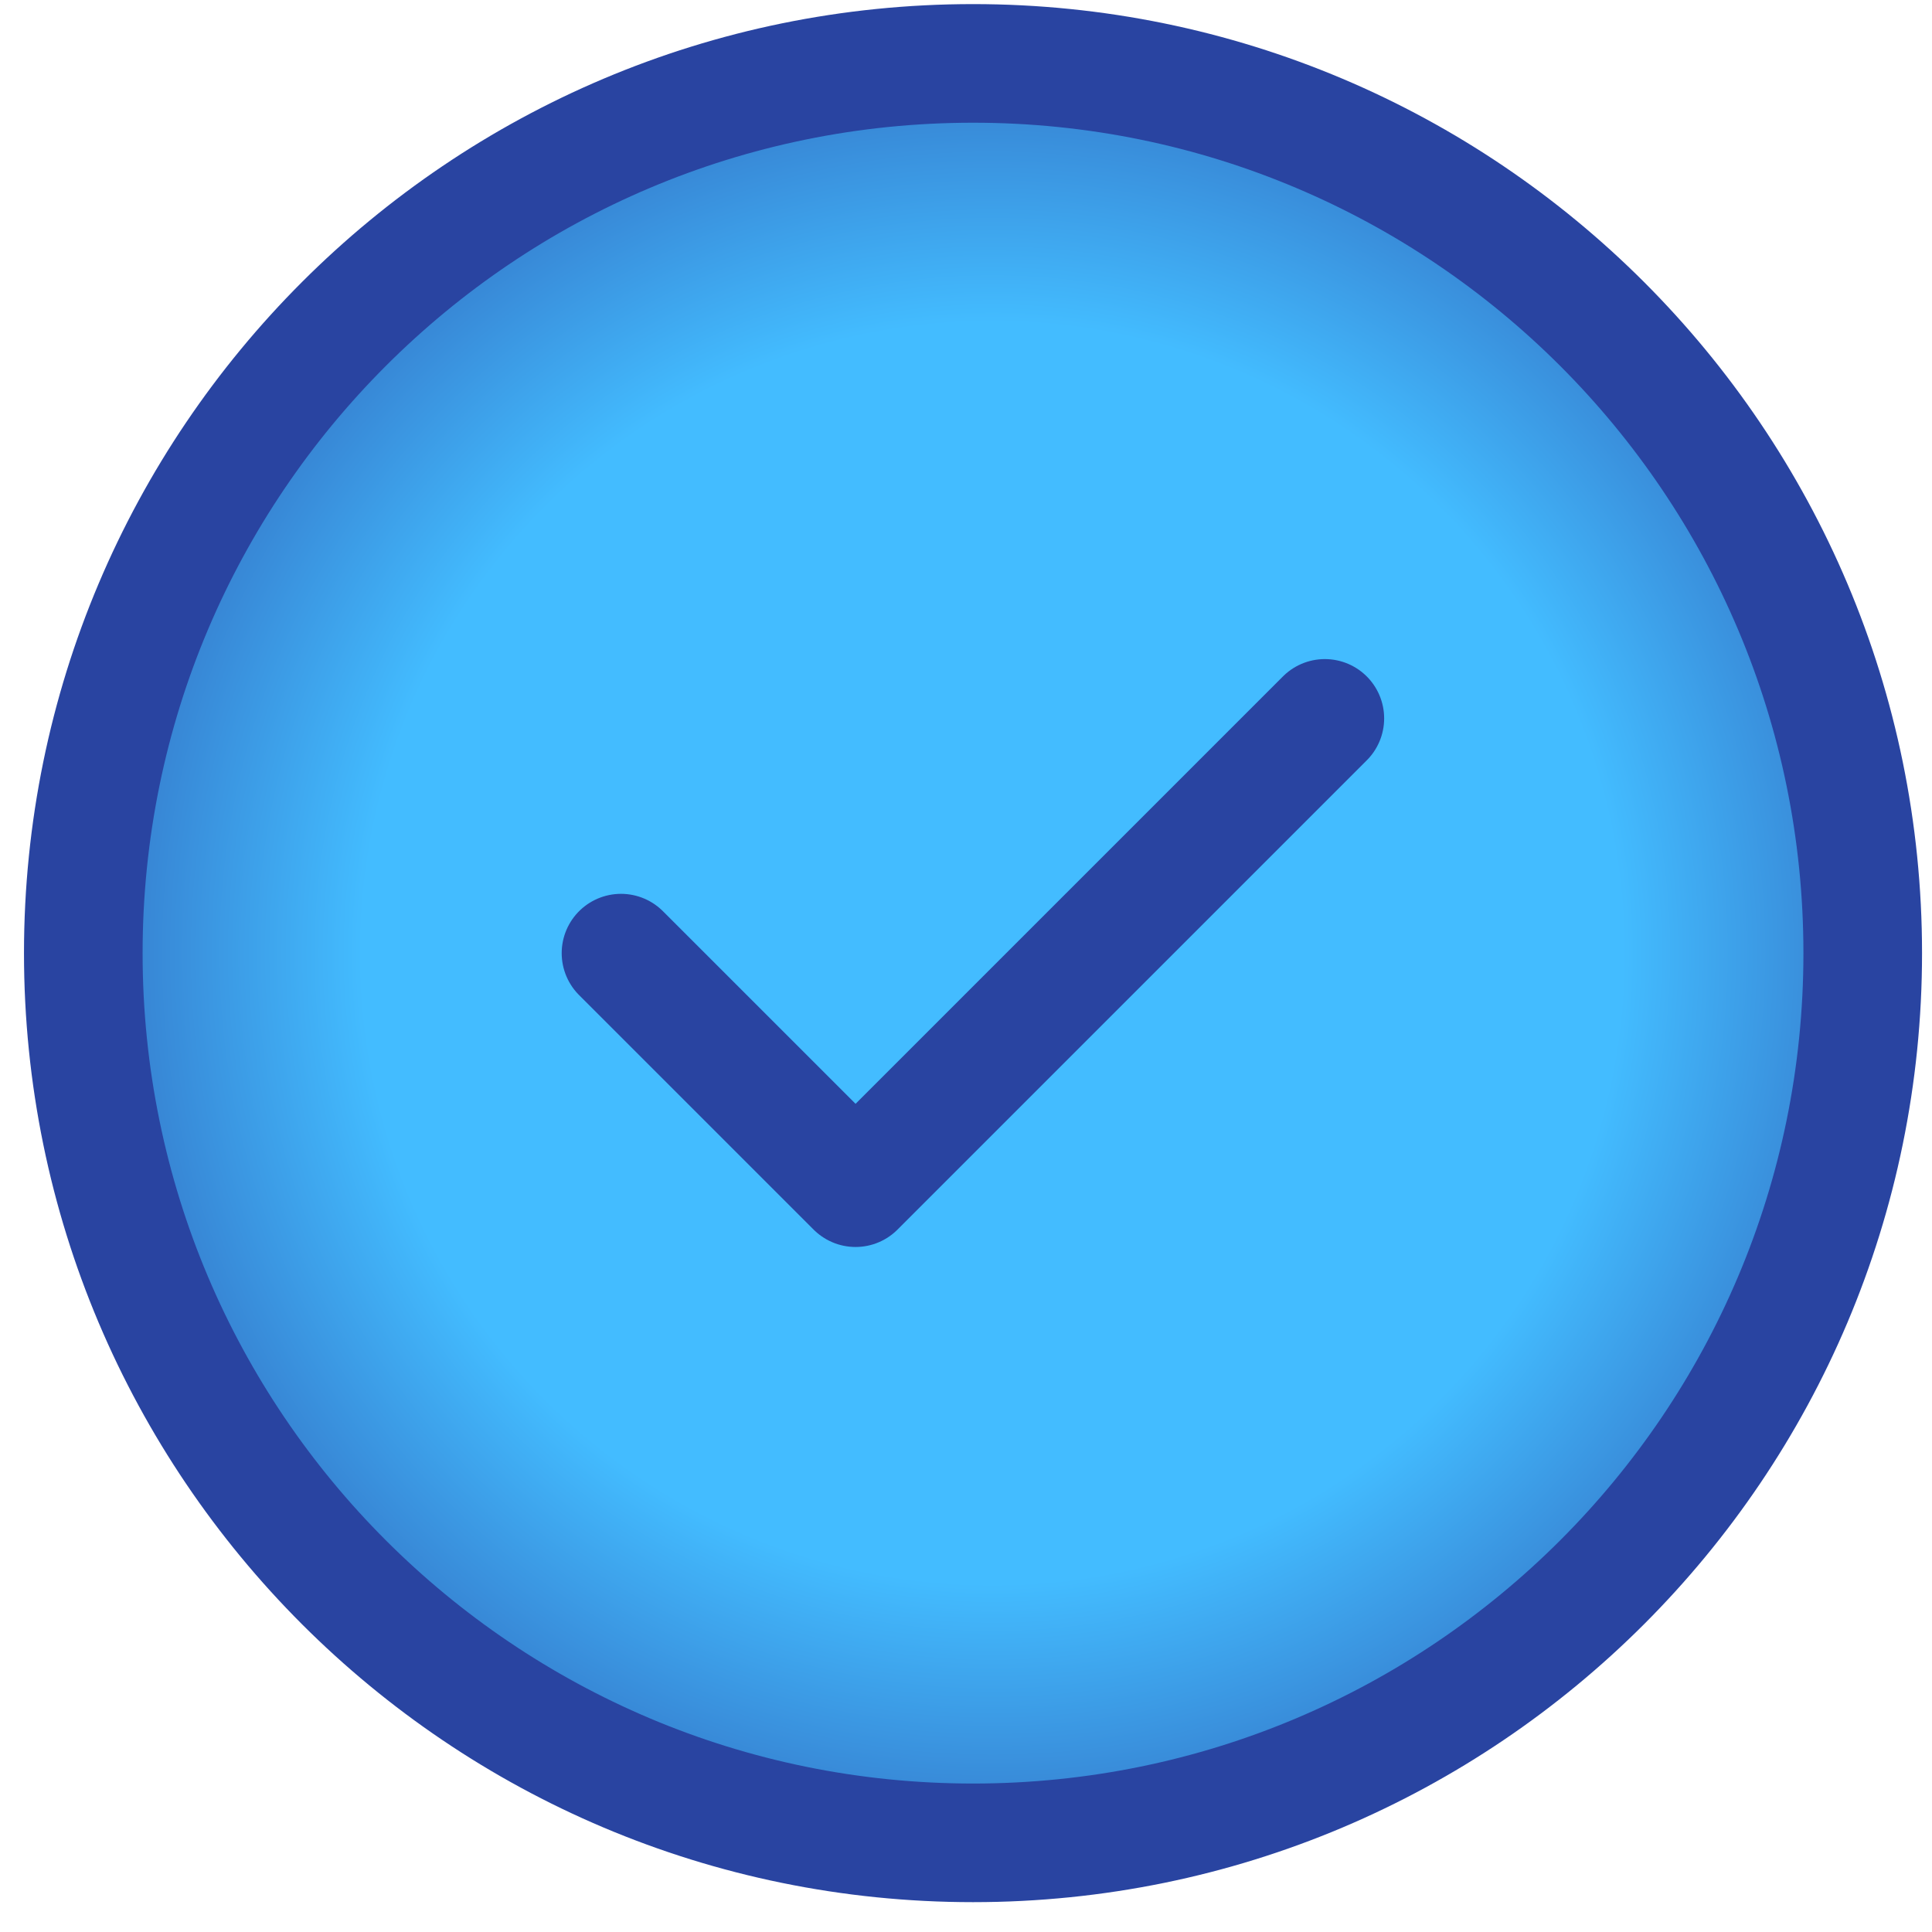 <svg width="61" height="61" viewBox="0 0 61 61" fill="none" xmlns="http://www.w3.org/2000/svg">
<path d="M30.722 58.185C46.236 58.185 58.813 45.608 58.813 30.094C58.813 14.579 46.236 2.002 30.722 2.002C15.207 2.002 2.63 14.579 2.63 30.094C2.63 45.608 15.207 58.185 30.722 58.185Z" fill="url(#paint0_radial_6520_38262)" stroke="#2944A1" stroke-width="3.745" stroke-linejoin="round"/>
<path d="M19.607 30.094L27.013 37.499L41.83 22.682" stroke="#2944A1" stroke-width="3.745" stroke-linecap="round" stroke-linejoin="round"/>
<defs>
<radialGradient id="paint0_radial_6520_38262" cx="0" cy="0" r="1" gradientUnits="userSpaceOnUse" gradientTransform="translate(31.339 30.094) scale(35.878)">
<stop offset="0.56" stop-color="#43BCFF"/>
<stop offset="1" stop-color="#2944A1"/>
</radialGradient>
</defs>
</svg>
